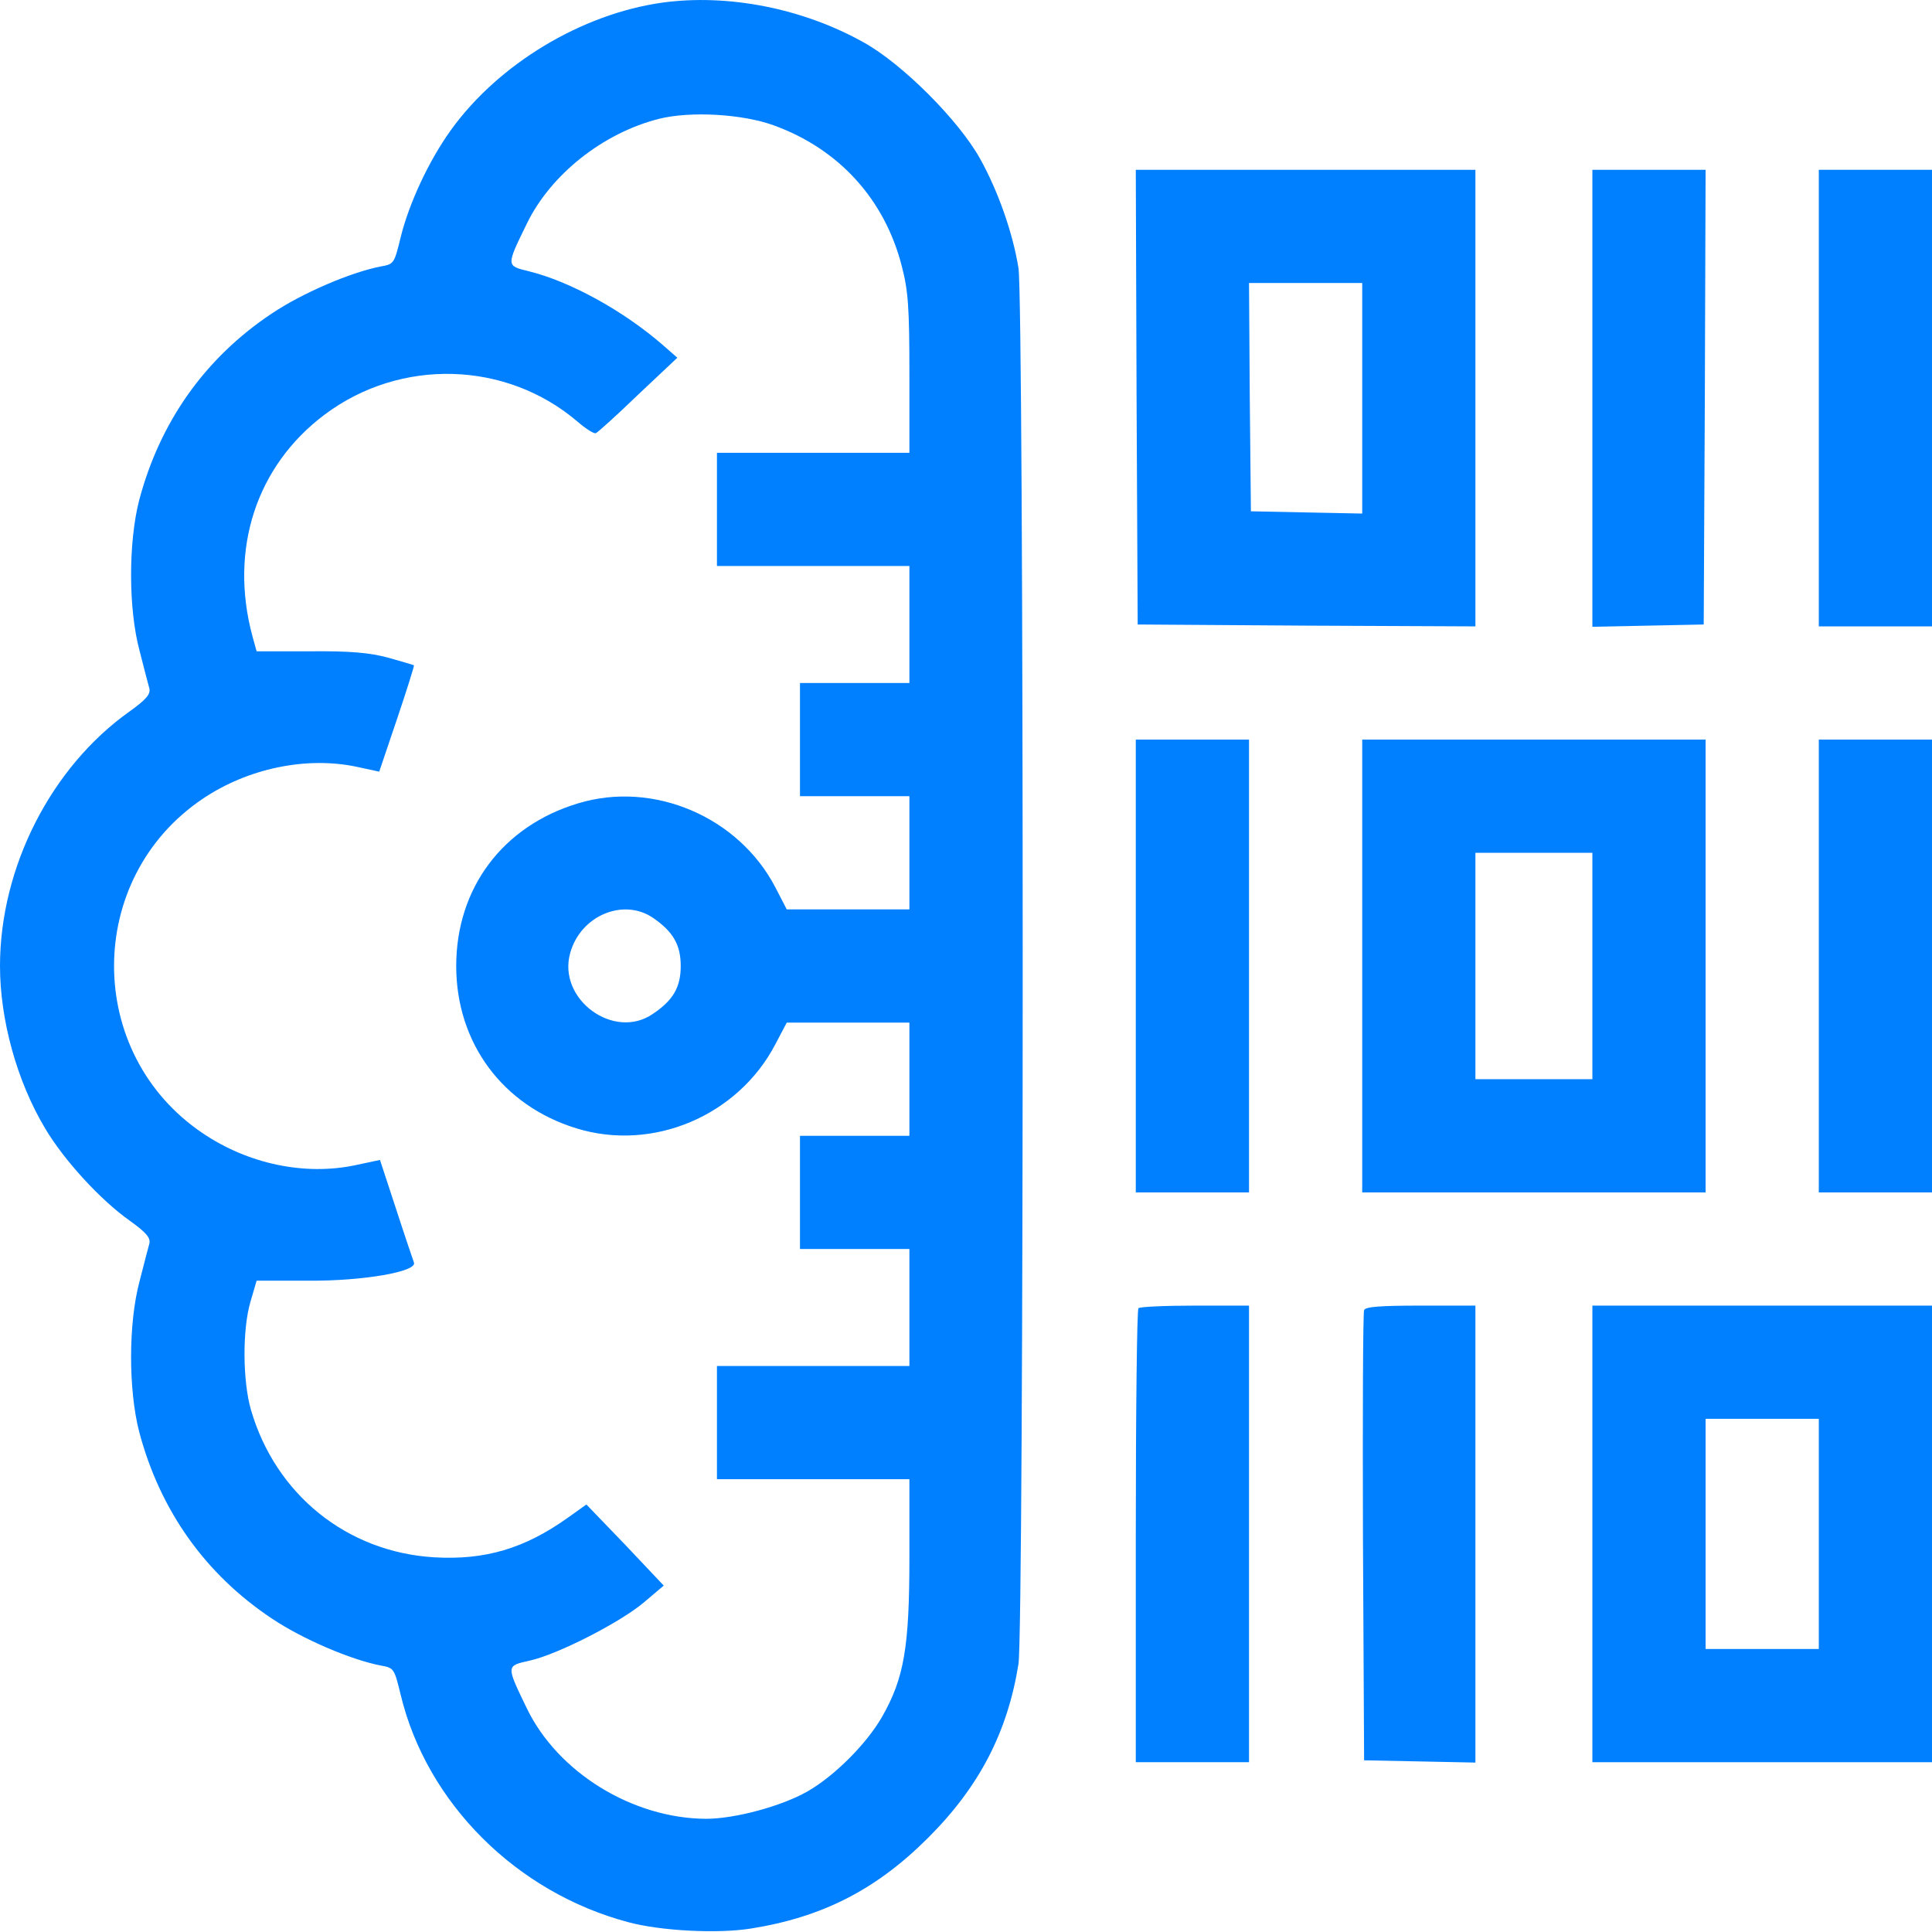 <svg width="88" height="88" viewBox="0 0 88 88" fill="none" xmlns="http://www.w3.org/2000/svg">
<g clip-path="url(#clip0_15_211)">
<path d="M30.164 0.12C26.486 0.636 22.688 2.922 20.522 5.947C19.525 7.339 18.631 9.264 18.253 10.794C17.961 11.997 17.944 12.031 17.359 12.134C16.002 12.392 13.784 13.338 12.375 14.283C9.333 16.311 7.287 19.216 6.342 22.773C5.844 24.698 5.844 27.741 6.359 29.648C6.548 30.405 6.755 31.178 6.806 31.367C6.858 31.625 6.652 31.866 5.912 32.398C2.32 34.942 0 39.514 0 44C0 46.458 0.773 49.259 2.062 51.408C2.922 52.852 4.572 54.656 5.912 55.602C6.652 56.134 6.858 56.375 6.806 56.633C6.755 56.822 6.548 57.595 6.359 58.352C5.844 60.259 5.844 63.302 6.342 65.227C7.287 68.784 9.333 71.689 12.375 73.717C13.784 74.663 16.002 75.608 17.359 75.866C17.944 75.969 17.961 76.003 18.253 77.206C19.439 82.122 23.512 86.195 28.617 87.553C30.078 87.948 32.673 88.086 34.186 87.845C37.452 87.33 39.909 86.075 42.281 83.703C44.602 81.383 45.891 78.908 46.389 75.797C46.647 74.25 46.647 13.75 46.389 12.203C46.131 10.605 45.461 8.697 44.636 7.219C43.656 5.466 41.112 2.922 39.359 1.942C36.575 0.378 33.155 -0.292 30.164 0.12ZM35.234 5.706C38.225 6.789 40.305 9.092 41.078 12.134C41.37 13.252 41.422 14.025 41.422 17.05V20.625H37.039H32.656V23.203V25.781H37.039H41.422V28.445V31.109H38.93H36.438V33.688V36.266H38.93H41.422V38.844V41.422H38.638H35.836L35.32 40.425C33.653 37.211 29.769 35.544 26.331 36.592C22.894 37.623 20.78 40.459 20.78 44C20.78 47.506 22.894 50.359 26.245 51.391C29.734 52.474 33.619 50.824 35.32 47.558L35.836 46.578H38.638H41.422V49.156V51.734H38.93H36.438V54.313V56.891H38.93H41.422V59.555V62.219H37.039H32.656V64.797V67.375H37.039H41.422V70.95C41.422 75.023 41.181 76.433 40.184 78.186C39.48 79.424 38.002 80.902 36.764 81.606C35.578 82.277 33.464 82.844 32.158 82.844C28.806 82.827 25.403 80.73 23.994 77.808C23.048 75.849 23.048 75.883 24.114 75.642C25.386 75.367 28.273 73.889 29.339 72.978L30.233 72.222L28.48 70.366L26.709 68.527L25.867 69.128C23.891 70.538 22.086 71.07 19.766 70.933C15.795 70.692 12.547 68.063 11.43 64.213C11.052 62.906 11.034 60.552 11.412 59.28L11.688 58.334H14.059C16.534 58.352 19.009 57.922 18.855 57.509C18.82 57.406 18.442 56.306 18.047 55.086L17.308 52.834L16.173 53.075C13.887 53.556 11.309 53.023 9.23 51.614C3.85 47.988 3.85 40.013 9.23 36.386C11.292 34.994 13.956 34.444 16.242 34.925L17.273 35.148L18.081 32.759C18.528 31.436 18.872 30.336 18.855 30.302C18.82 30.284 18.305 30.13 17.686 29.958C16.861 29.734 15.967 29.648 14.128 29.666H11.688L11.498 28.978C10.433 25.025 11.67 21.227 14.781 18.889C18.236 16.294 23.048 16.431 26.297 19.198C26.675 19.525 27.053 19.766 27.139 19.731C27.225 19.697 28.084 18.924 29.064 17.978L30.852 16.294L30.164 15.692C28.377 14.145 25.97 12.822 24.097 12.358C23.048 12.1 23.048 12.134 23.994 10.192C25.077 7.958 27.448 6.067 30.009 5.414C31.453 5.053 33.808 5.191 35.234 5.706ZM29.734 41.8C30.663 42.436 31.006 43.038 31.006 44C31.006 44.963 30.663 45.564 29.734 46.183C27.964 47.403 25.386 45.513 25.97 43.416C26.434 41.714 28.377 40.889 29.734 41.8Z" fill="#0080FF"/>
<path d="M51.769 18.081L51.82 28.445L59.52 28.497L67.203 28.531V18.133V7.734H59.469H51.734L51.769 18.081ZM62.047 18.133V23.392L59.52 23.341L56.977 23.289L56.925 18.081L56.891 12.891H59.469H62.047V18.133Z" fill="#0080FF"/>
<path d="M72.531 18.133V28.549L75.075 28.497L77.602 28.445L77.653 18.081L77.688 7.734H75.109H72.531V18.133Z" fill="#0080FF"/>
<path d="M82.844 18.133V28.531H85.422H88V18.133V7.734H85.422H82.844V18.133Z" fill="#0080FF"/>
<path d="M51.734 44V54.313H54.312H56.891V44V33.688H54.312H51.734V44Z" fill="#0080FF"/>
<path d="M62.047 44V54.313H69.867H77.688V44V33.688H69.867H62.047V44ZM72.531 44V49.156H69.867H67.203V44V38.844H69.867H72.531V44Z" fill="#0080FF"/>
<path d="M82.844 44V54.313H85.422H88V44V33.688H85.422H82.844V44Z" fill="#0080FF"/>
<path d="M51.855 59.589C51.786 59.641 51.734 64.333 51.734 69.988V80.266H54.312H56.891V69.867V59.469H54.433C53.075 59.469 51.906 59.52 51.855 59.589Z" fill="#0080FF"/>
<path d="M62.133 59.675C62.081 59.795 62.064 64.453 62.081 70.039L62.133 80.18L64.677 80.231L67.203 80.283V69.867V59.469H64.711C62.872 59.469 62.184 59.52 62.133 59.675Z" fill="#0080FF"/>
<path d="M72.531 69.867V80.266H80.266H88V69.867V59.469H80.266H72.531V69.867ZM82.844 69.867V75.109H80.266H77.688V69.867V64.625H80.266H82.844V69.867Z" fill="#0080FF"/>
</g>
<defs>
<clipPath id="clip0_15_211">
<rect width="88" height="88" fill="white"/>
</clipPath>
</defs>
</svg>
